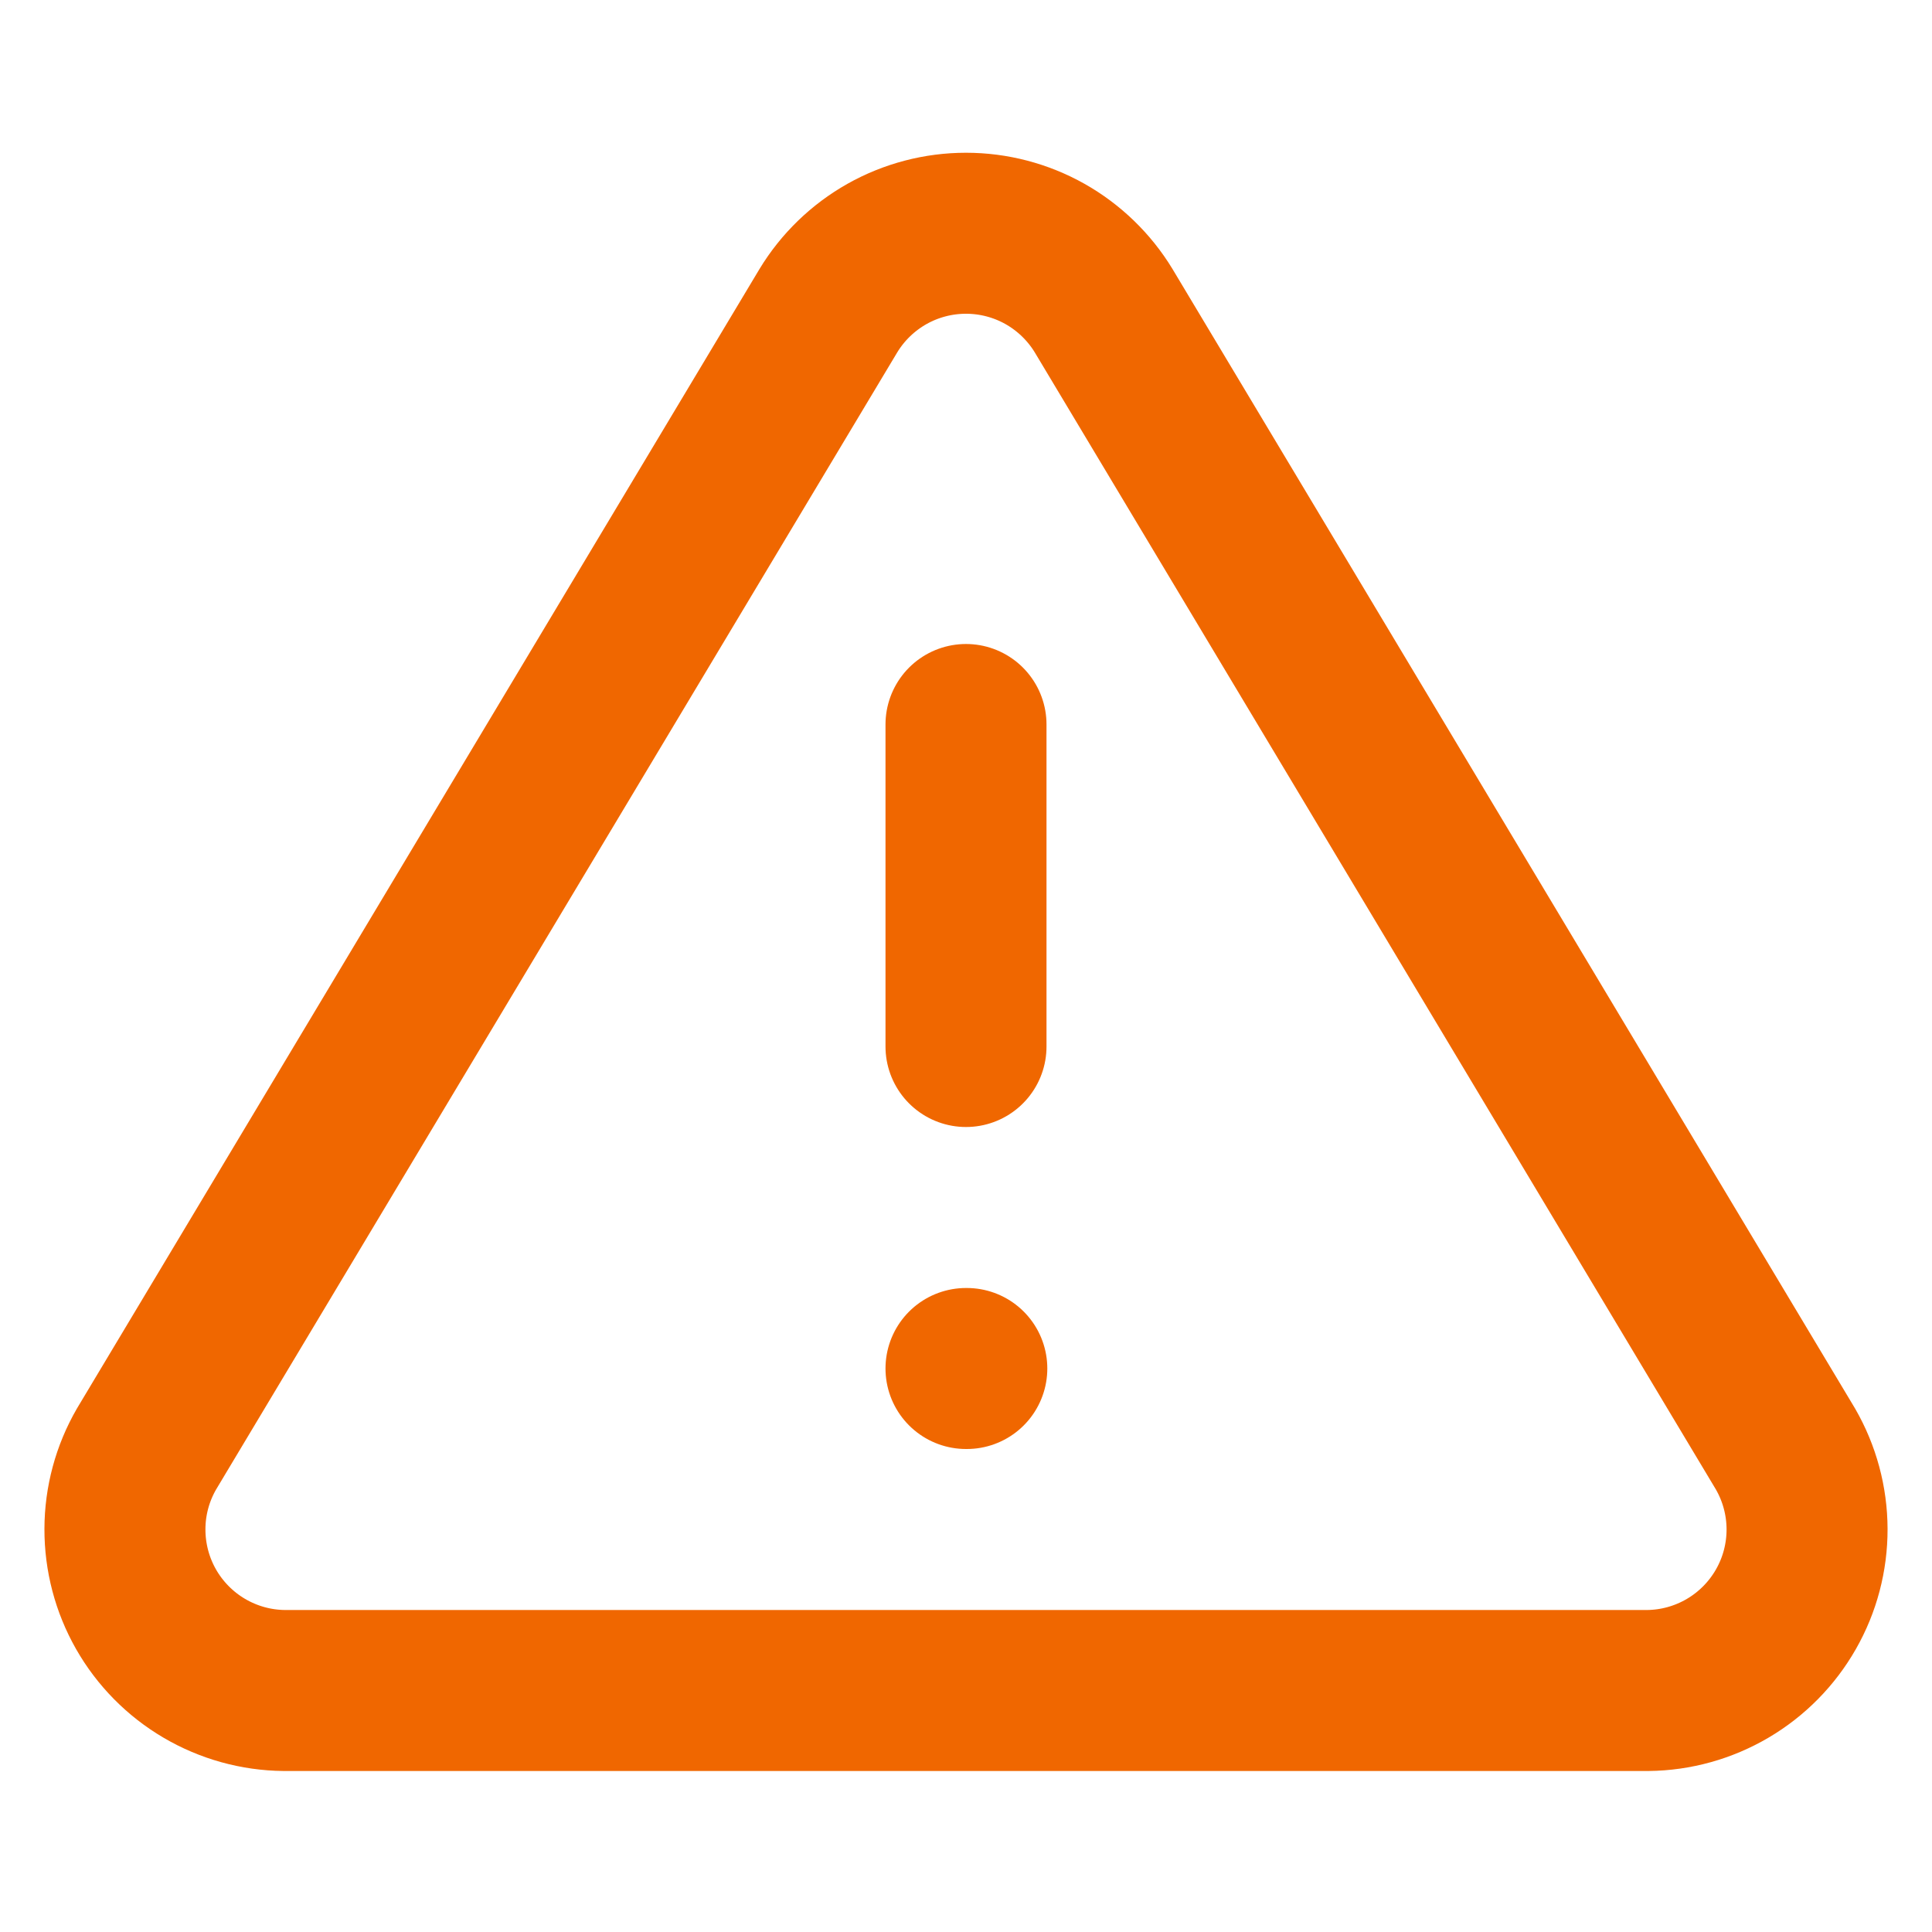 <svg width="48" height="48" viewBox="0 0 48 48" fill="none" xmlns="http://www.w3.org/2000/svg">
<path d="M24 18V26M24 34H24.02M20.58 7.72L3.64 36C3.29 36.605 3.105 37.291 3.104 37.989C3.102 38.688 3.283 39.375 3.628 39.981C3.974 40.588 4.473 41.094 5.075 41.448C5.677 41.802 6.361 41.993 7.06 42H40.94C41.638 41.993 42.322 41.802 42.924 41.448C43.526 41.094 44.025 40.588 44.371 39.981C44.717 39.375 44.898 38.688 44.896 37.989C44.894 37.291 44.709 36.605 44.36 36L27.42 7.72C27.063 7.133 26.561 6.647 25.962 6.309C25.363 5.972 24.687 5.795 24 5.795C23.312 5.795 22.636 5.972 22.037 6.309C21.438 6.647 20.936 7.133 20.58 7.72Z" stroke="#F06700" stroke-width="4" stroke-linecap="round" stroke-linejoin="round"/>
</svg>
